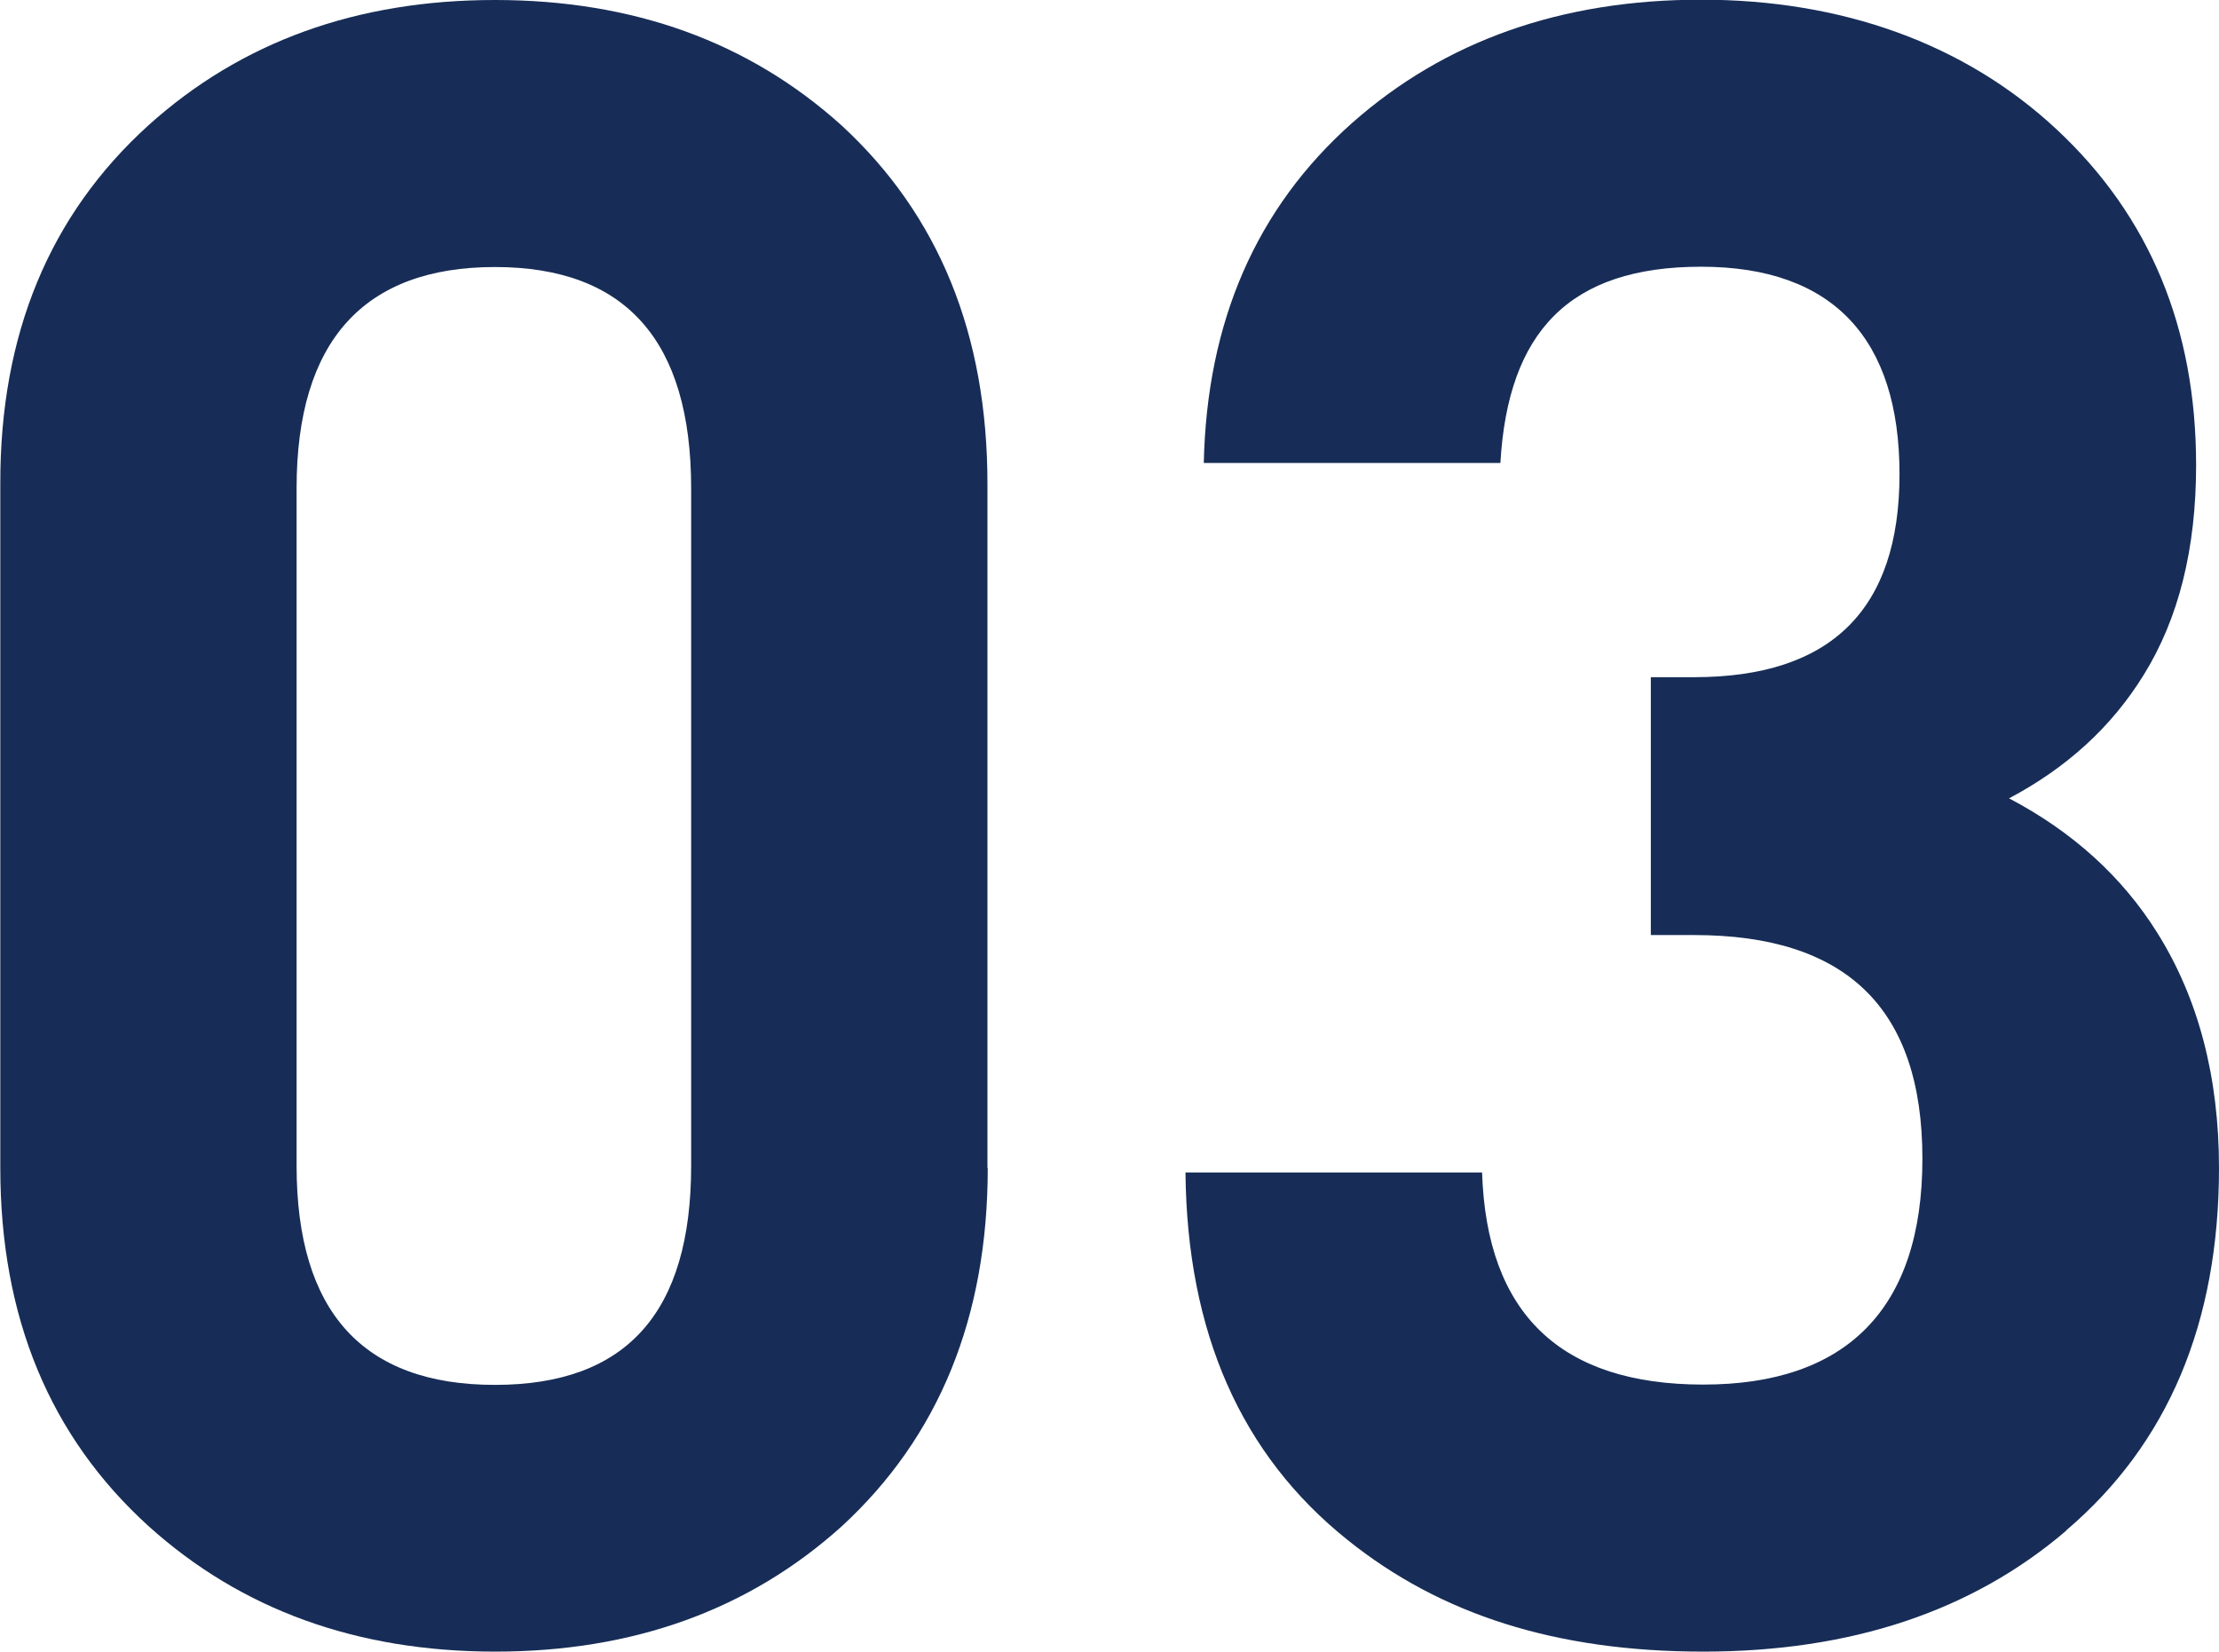 <?xml version="1.0" encoding="UTF-8"?>
<svg xmlns="http://www.w3.org/2000/svg" width="72.72" height="54.12" viewBox="0 0 72.72 54.12">
  <defs>
    <style>
      .d {
        fill: #172d57;
      }
    </style>
  </defs>
  <g id="a" data-name="レイヤー 1"/>
  <g id="b" data-name="レイヤー 2">
    <g id="c" data-name="レイヤー 1">
      <g>
        <path class="d" d="M32.37,38.27c0,4.88-1.59,8.8-4.78,11.74-3.04,2.74-6.83,4.11-11.36,4.11s-8.32-1.37-11.36-4.11c-3.24-2.94-4.86-6.85-4.86-11.74V15.85C0,10.96,1.62,7.05,4.86,4.11,7.9,1.37,11.69,0,16.22,0s8.32,1.37,11.36,4.11c3.19,2.94,4.78,6.85,4.78,11.74v22.42ZM22.65,16c0-4.83-2.14-7.25-6.43-7.25s-6.5,2.42-6.5,7.25v22.2c0,4.78,2.17,7.18,6.5,7.18s6.43-2.39,6.43-7.18V16Z"/>
        <path class="d" d="M67.71,50.16c-3.09,2.64-7.05,3.96-11.89,3.96s-8.62-1.22-11.66-3.66c-3.49-2.79-5.26-6.8-5.31-12.04h9.72c.15,4.63,2.57,6.95,7.25,6.95s7.18-2.47,7.18-7.4-2.49-7.33-7.48-7.33h-1.42v-8.45h1.42c4.49,0,6.73-2.22,6.73-6.65s-2.17-6.8-6.5-6.8-6.33,2.14-6.58,6.43h-9.72c.1-4.63,1.72-8.35,4.86-11.14,3.04-2.69,6.85-4.04,11.44-4.04s8.62,1.42,11.66,4.26c3.04,2.84,4.56,6.5,4.56,10.99,0,2.74-.57,5.03-1.72,6.88-1.05,1.7-2.52,3.04-4.41,4.04,2.09,1.1,3.71,2.57,4.86,4.41,1.34,2.14,2.02,4.71,2.02,7.7,0,5.08-1.67,9.04-5.01,11.88Z"/>
      </g>
    </g>
  </g>
</svg>